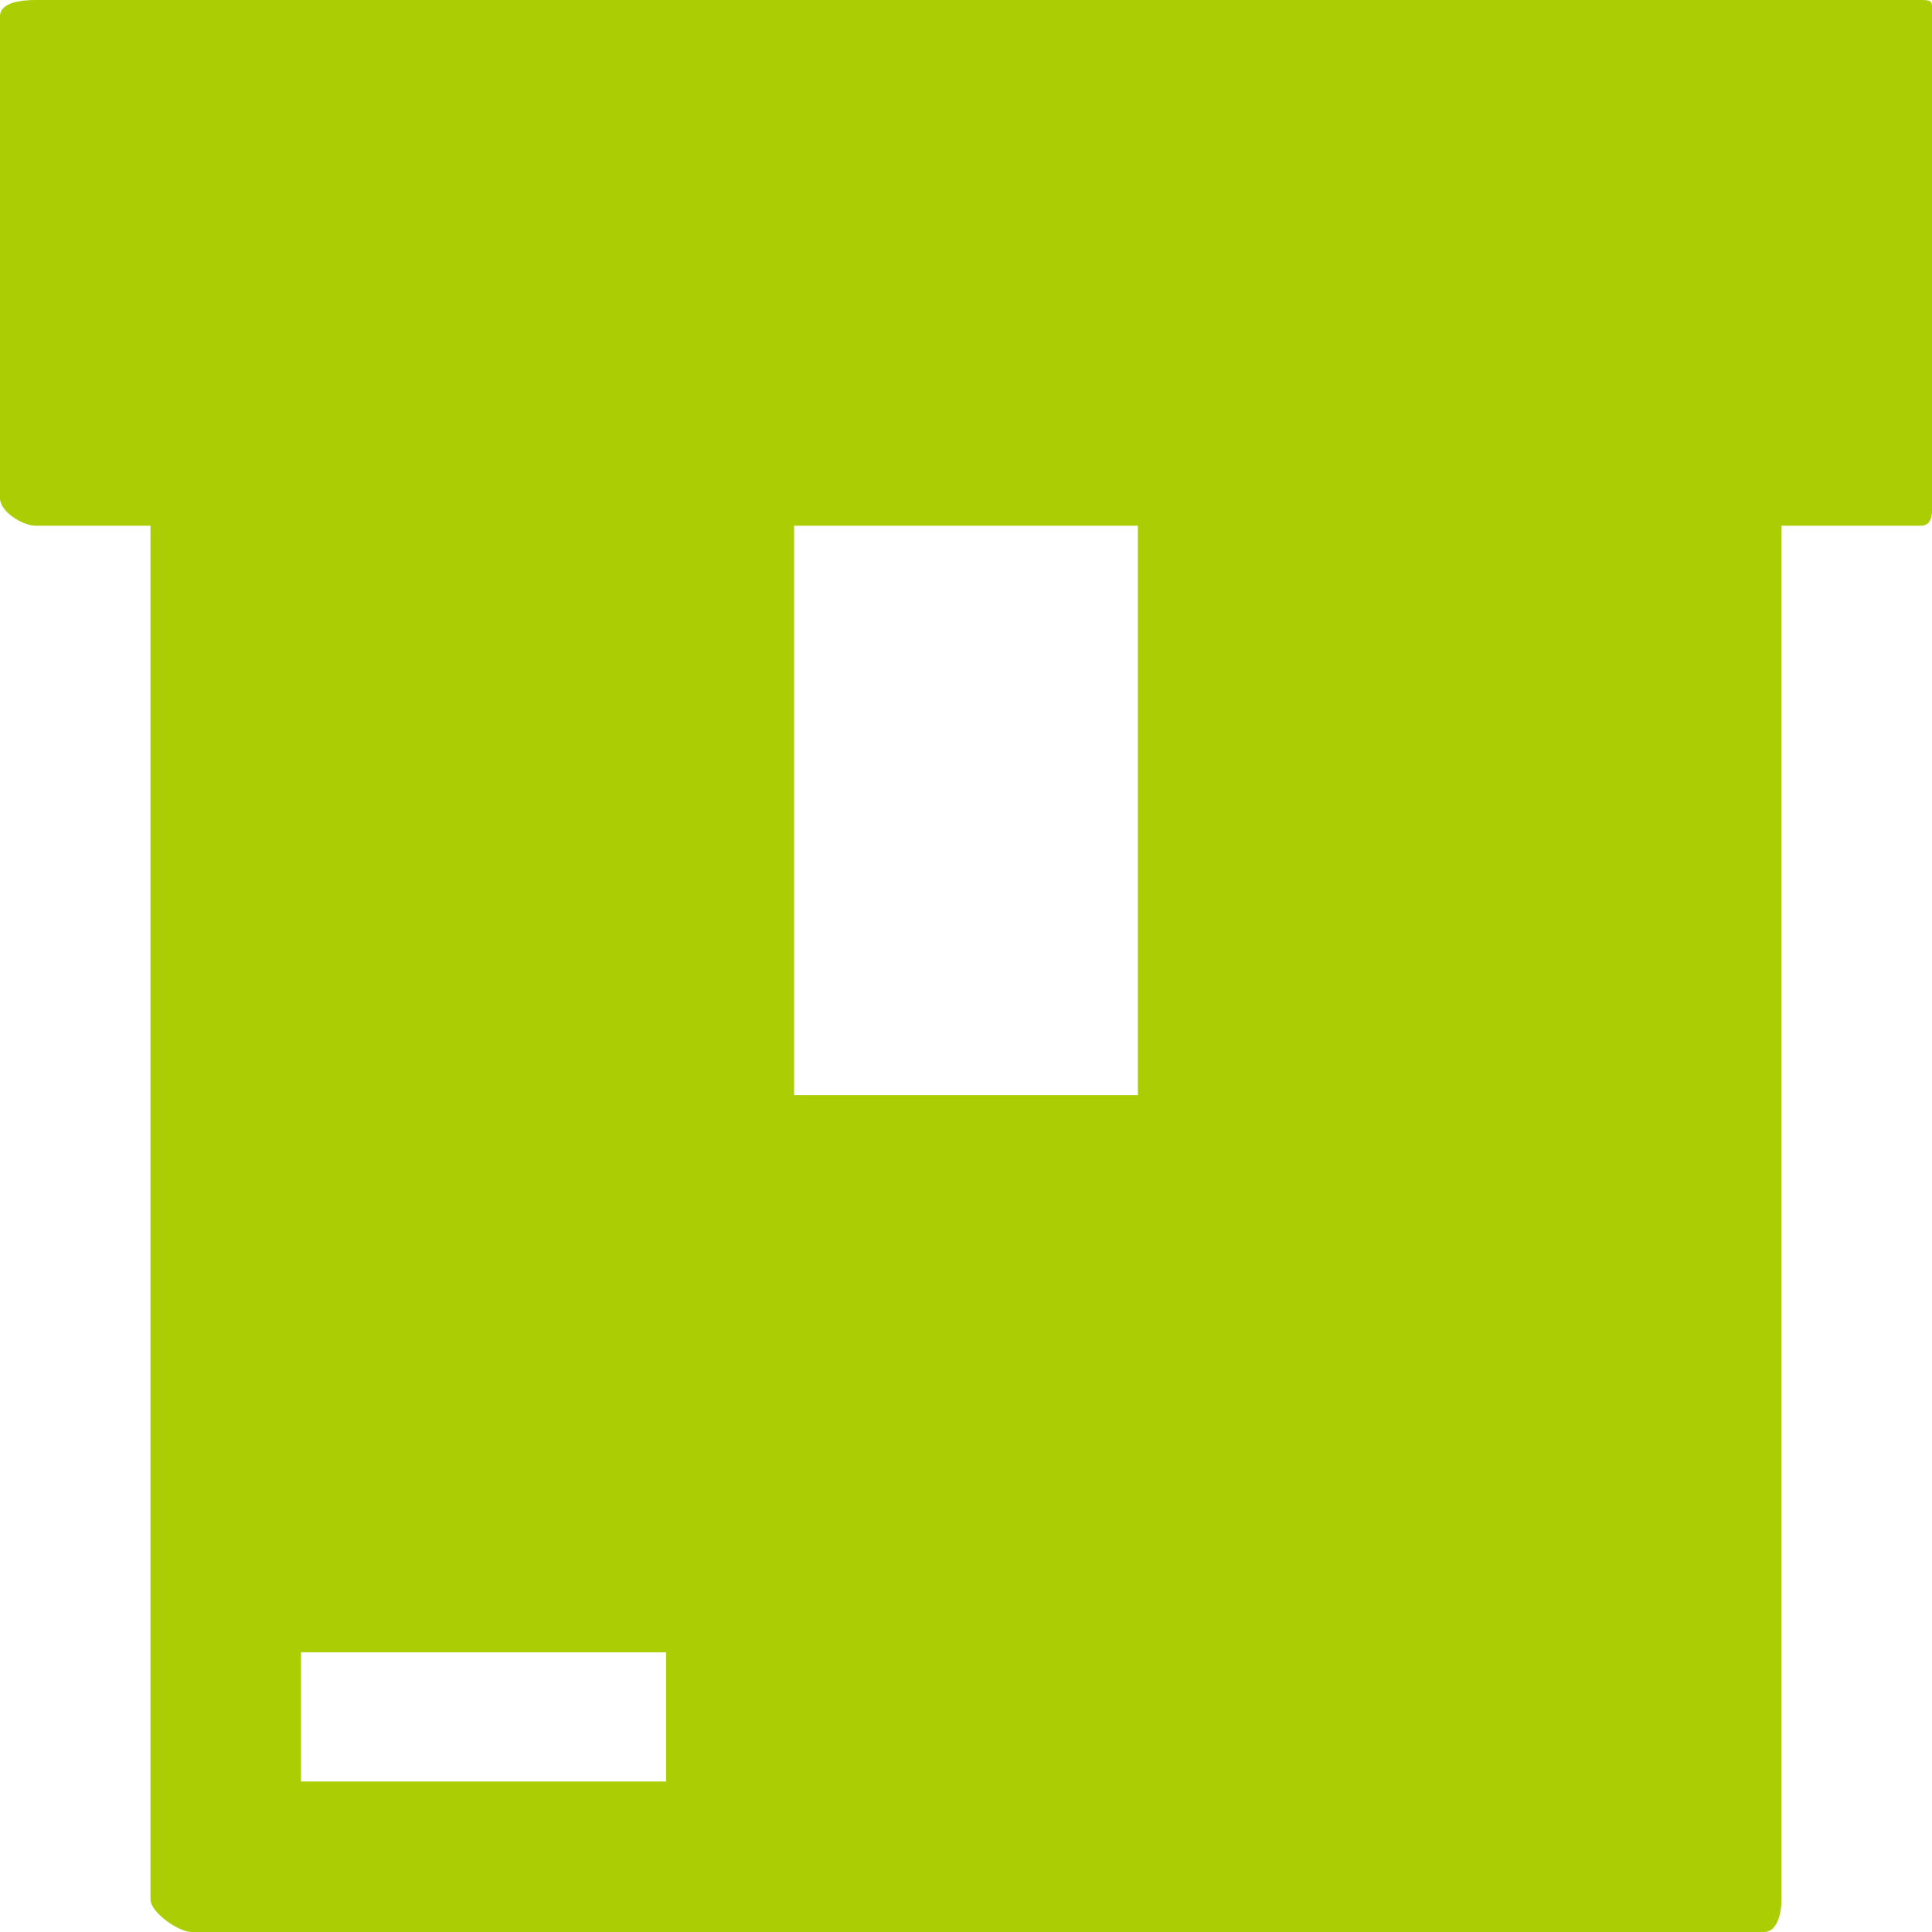 <svg width="28" height="28" viewBox="0 0 28 28" fill="none" xmlns="http://www.w3.org/2000/svg">
<path d="M27.838 0H0.516C0.324 0 0 0.029 0 0.236V7.221C0 7.413 0.324 7.619 0.516 7.619H2.181V27.528C2.181 27.72 2.594 28 2.771 28H25.568C25.76 28 25.819 27.72 25.819 27.528V7.619H27.838C28.029 7.619 28 7.398 28 7.221V0.236C28 0.029 28.029 0 27.838 0ZM9.638 25.819H4.362V23.947H9.653V25.819H9.638ZM16.491 15.872H11.509V7.619H16.491V15.872Z" fill="#ABCD03"/>
</svg>
